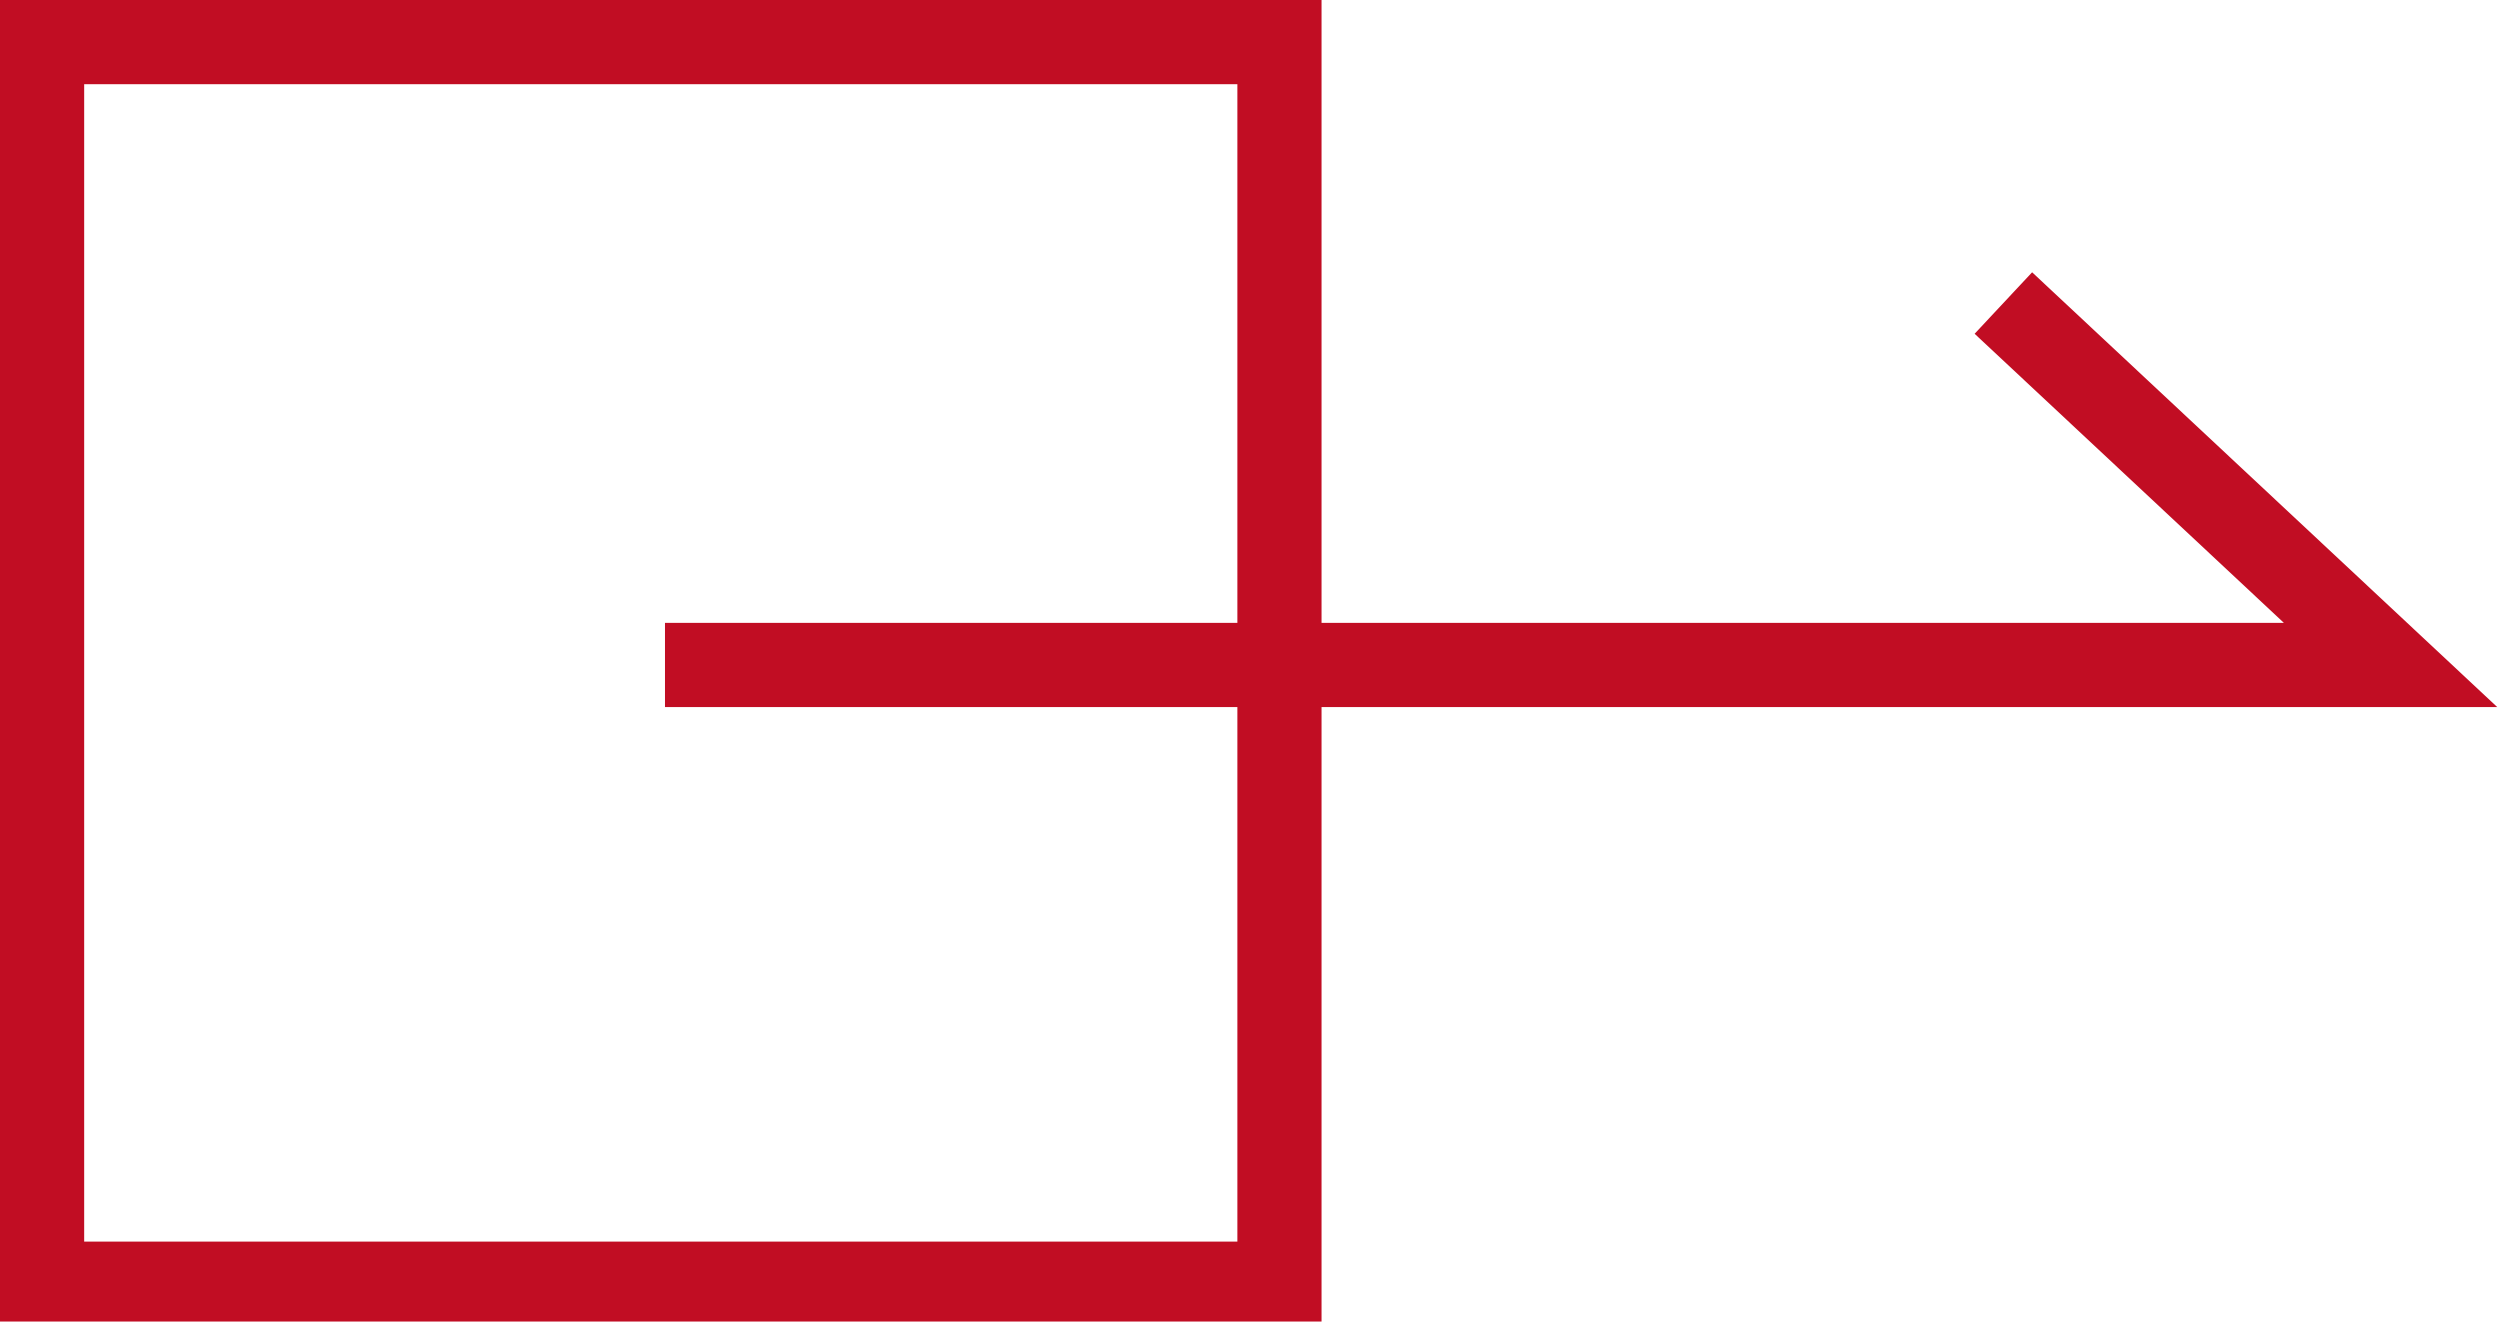<svg xmlns="http://www.w3.org/2000/svg" width="29.7" height="15.7" viewBox="0 0 29.7 15.7"><rect x="0.5" y="0.5" width="14.7" height="14.75" style="fill:none;stroke:#c10d23;stroke-miterlimit:10"/><polyline points="7.9 7.9 28.4 7.9 23.8 3.6" style="fill:none;stroke:#c10d23;stroke-miterlimit:10"/></svg>
